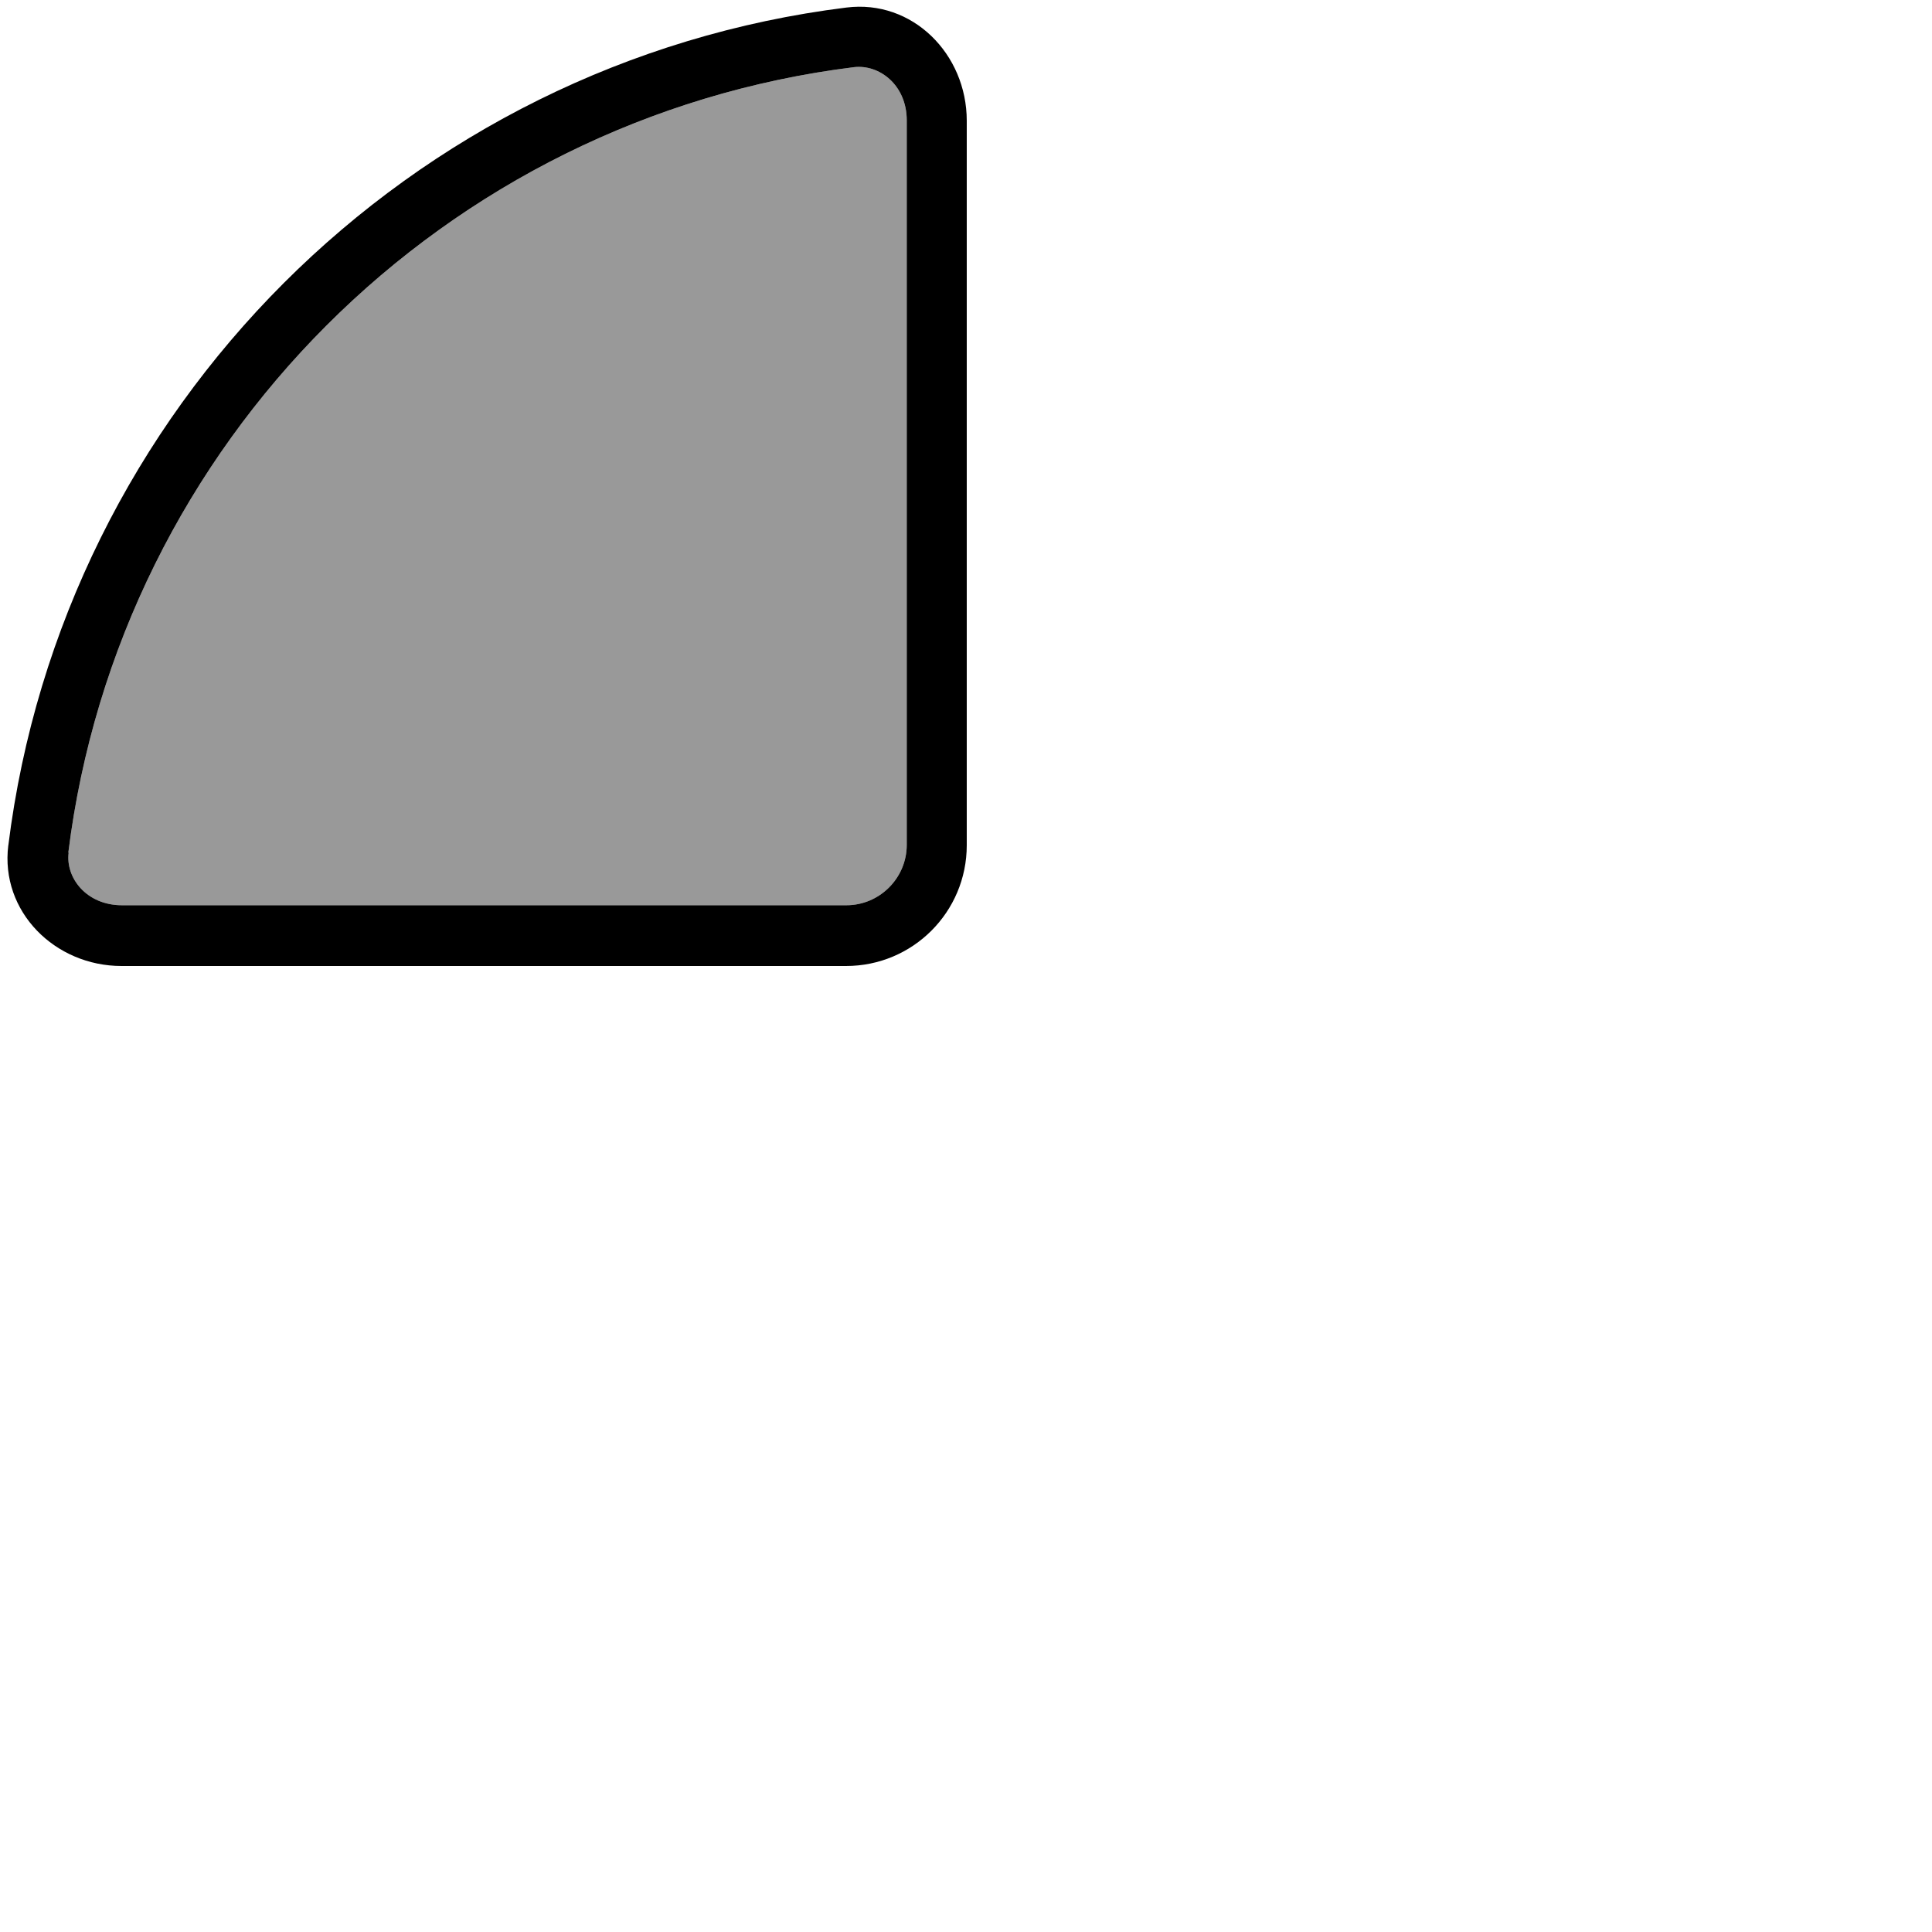 <svg xmlns="http://www.w3.org/2000/svg" viewBox="0 0 512 512"><!--! Font Awesome Pro 7.0.0 by @fontawesome - https://fontawesome.com License - https://fontawesome.com/license (Commercial License) Copyright 2025 Fonticons, Inc. --><path style="fill:currentColor;opacity:.4" d="M18.1 226c13.5-108.6 99.6-194.7 208.2-208.2 6.7-.8 14 4.7 14 14.1l0 192c0 8.8-7.2 16-16 16l-192 0c-9.4 0-15-7.3-14.1-14z"/><path style="fill:currentColor;opacity:1" d="M18.1 226c13.5-108.6 99.6-194.7 208.2-208.2 6.7-.8 14 4.7 14 14.1l0 192c0 8.8-7.2 16-16 16l-192 0c-9.4 0-15-7.3-14.1-14zm-15.9-2C0 241.6 14.6 256 32.2 256l192 0c17.7 0 32-14.3 32-32l0-192C256.2 14.3 241.8-.2 224.3 2 108.5 16.4 16.6 108.2 2.2 224.1z"/></svg>